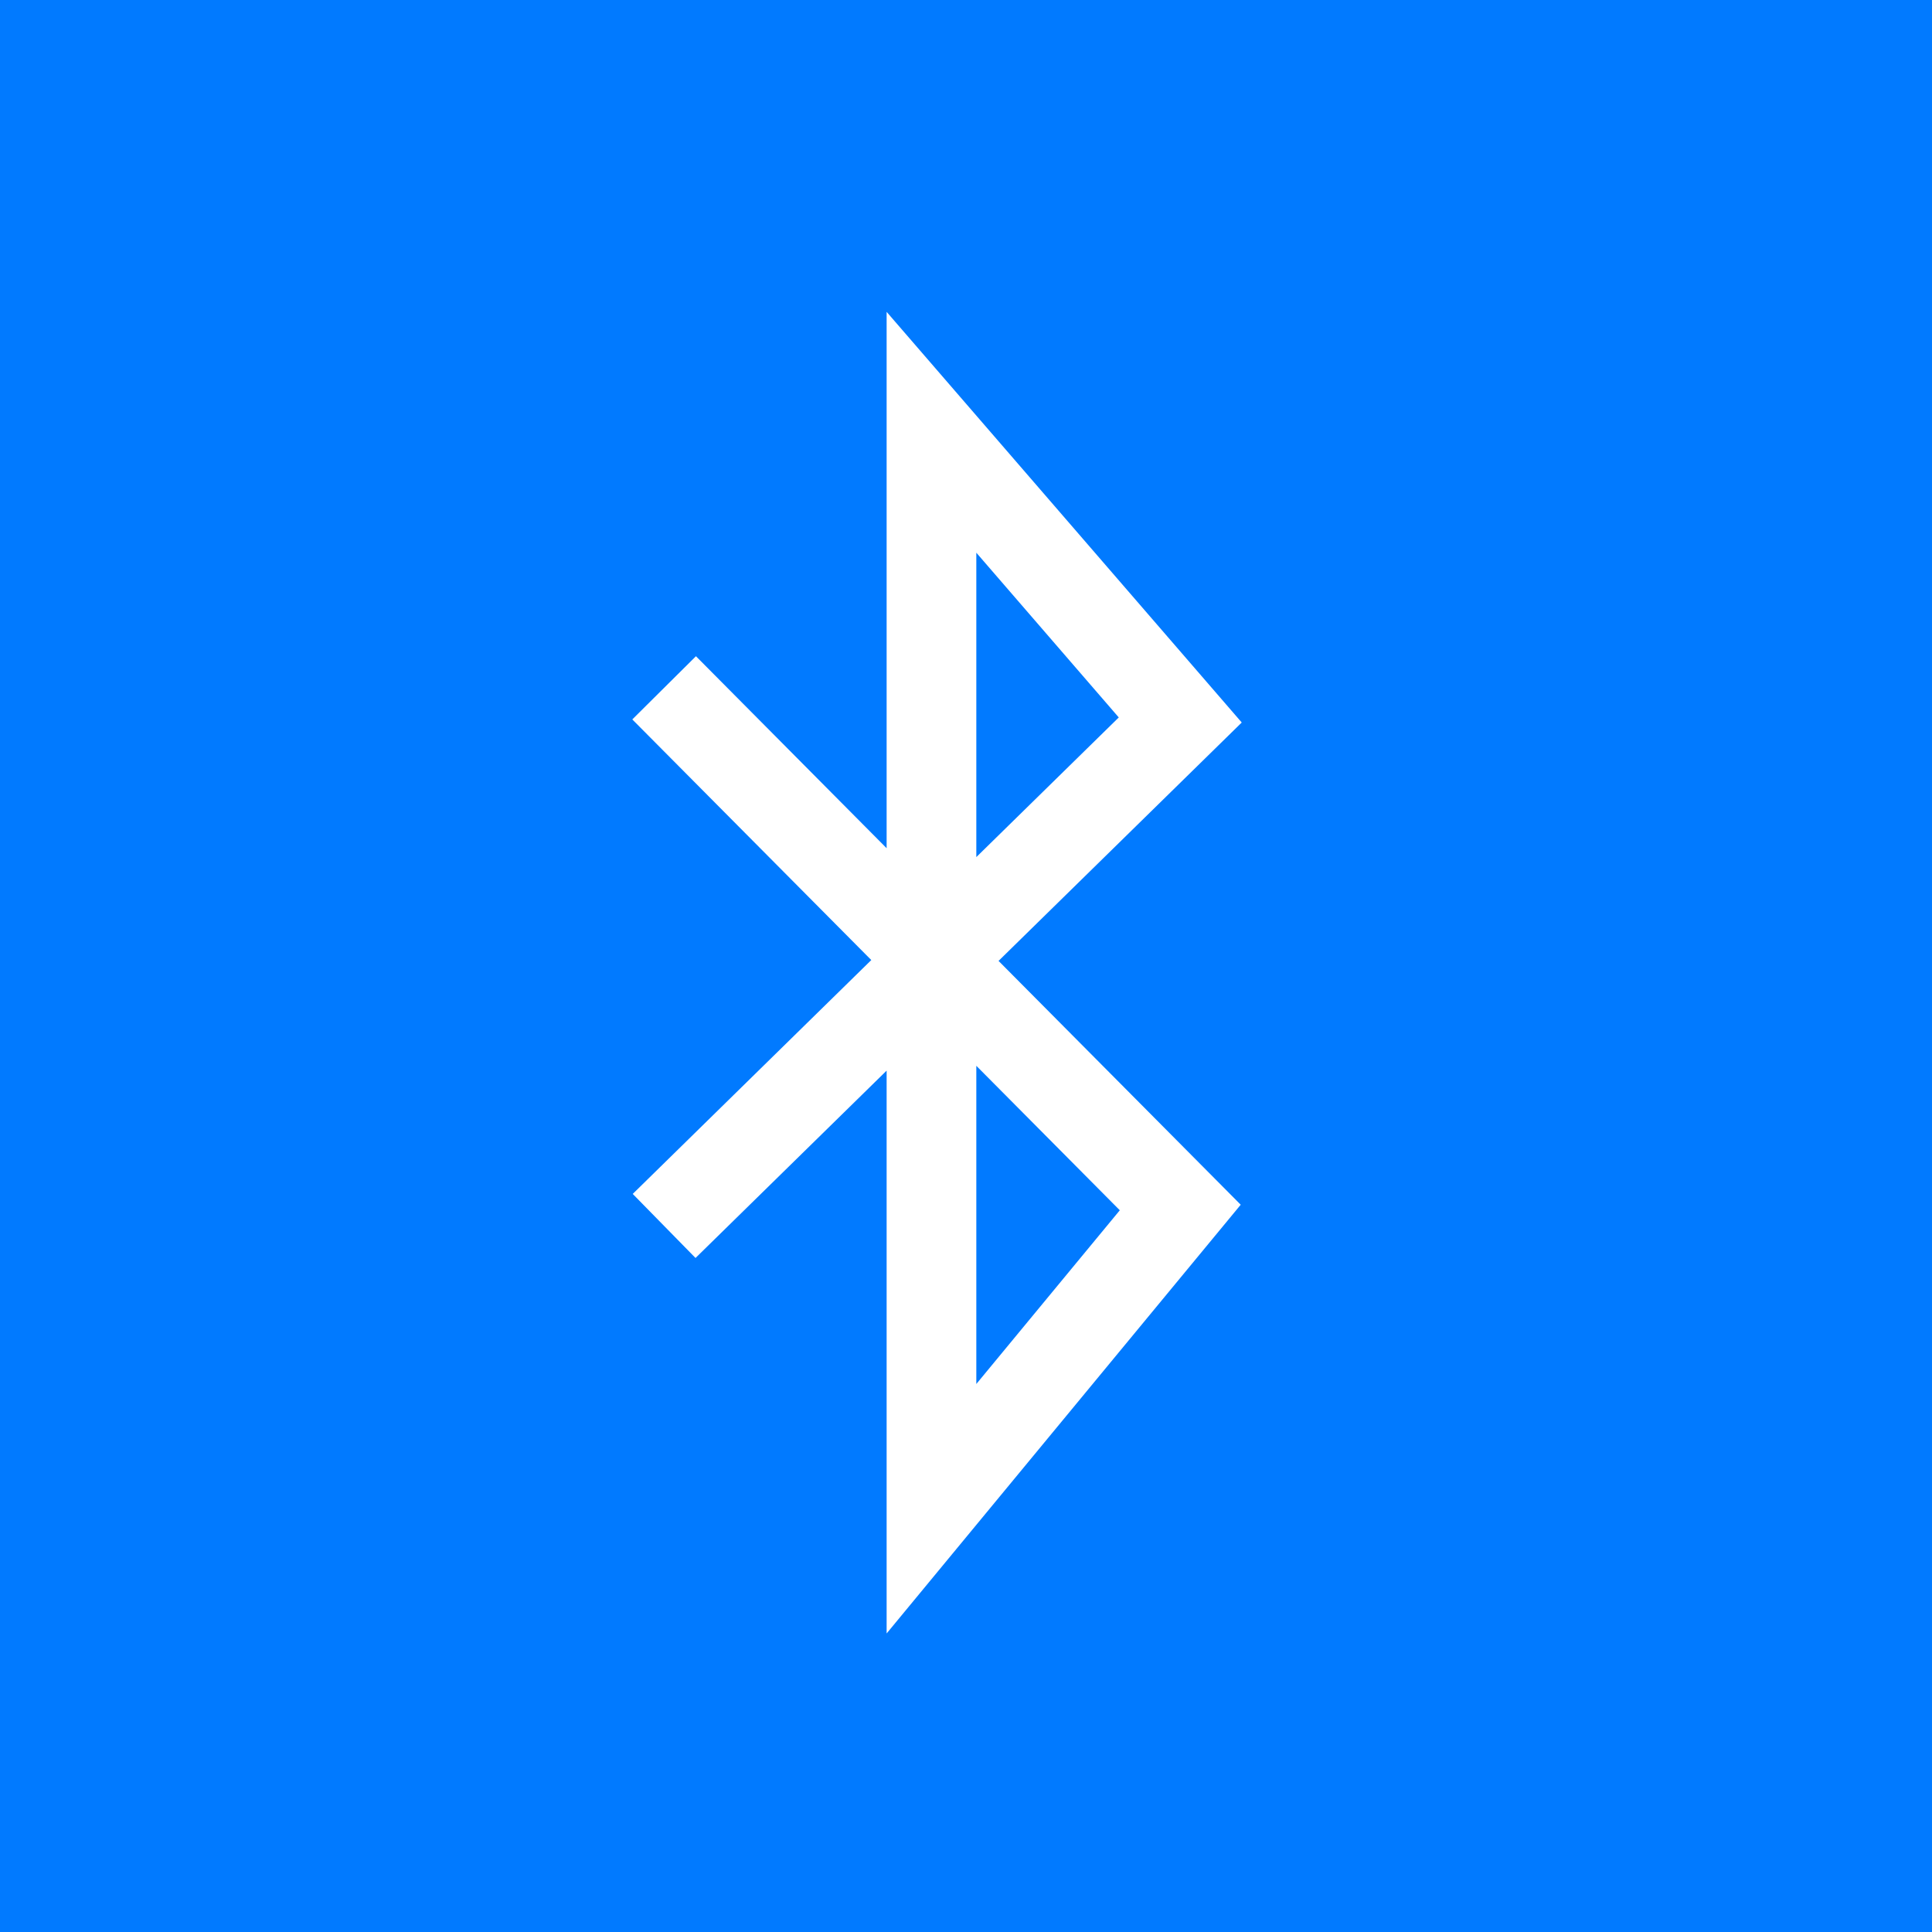 <svg xmlns="http://www.w3.org/2000/svg" viewBox="0 0 512 512"><defs><style>.cls-1{fill:#017aff;}.cls-2{fill:none;stroke:#fff;stroke-width:23.77px;}</style></defs><title>Bluetooth</title><g id="Layer_2" data-name="Layer 2"><g id="Layer_1-2" data-name="Layer 1"><rect class="cls-1" width="512" height="512"/><path class="cls-2" d="M176,182.28,312.78,320l-65.93,79.83V114.56l65.93,76.24L176,324.89"/></g></g></svg>